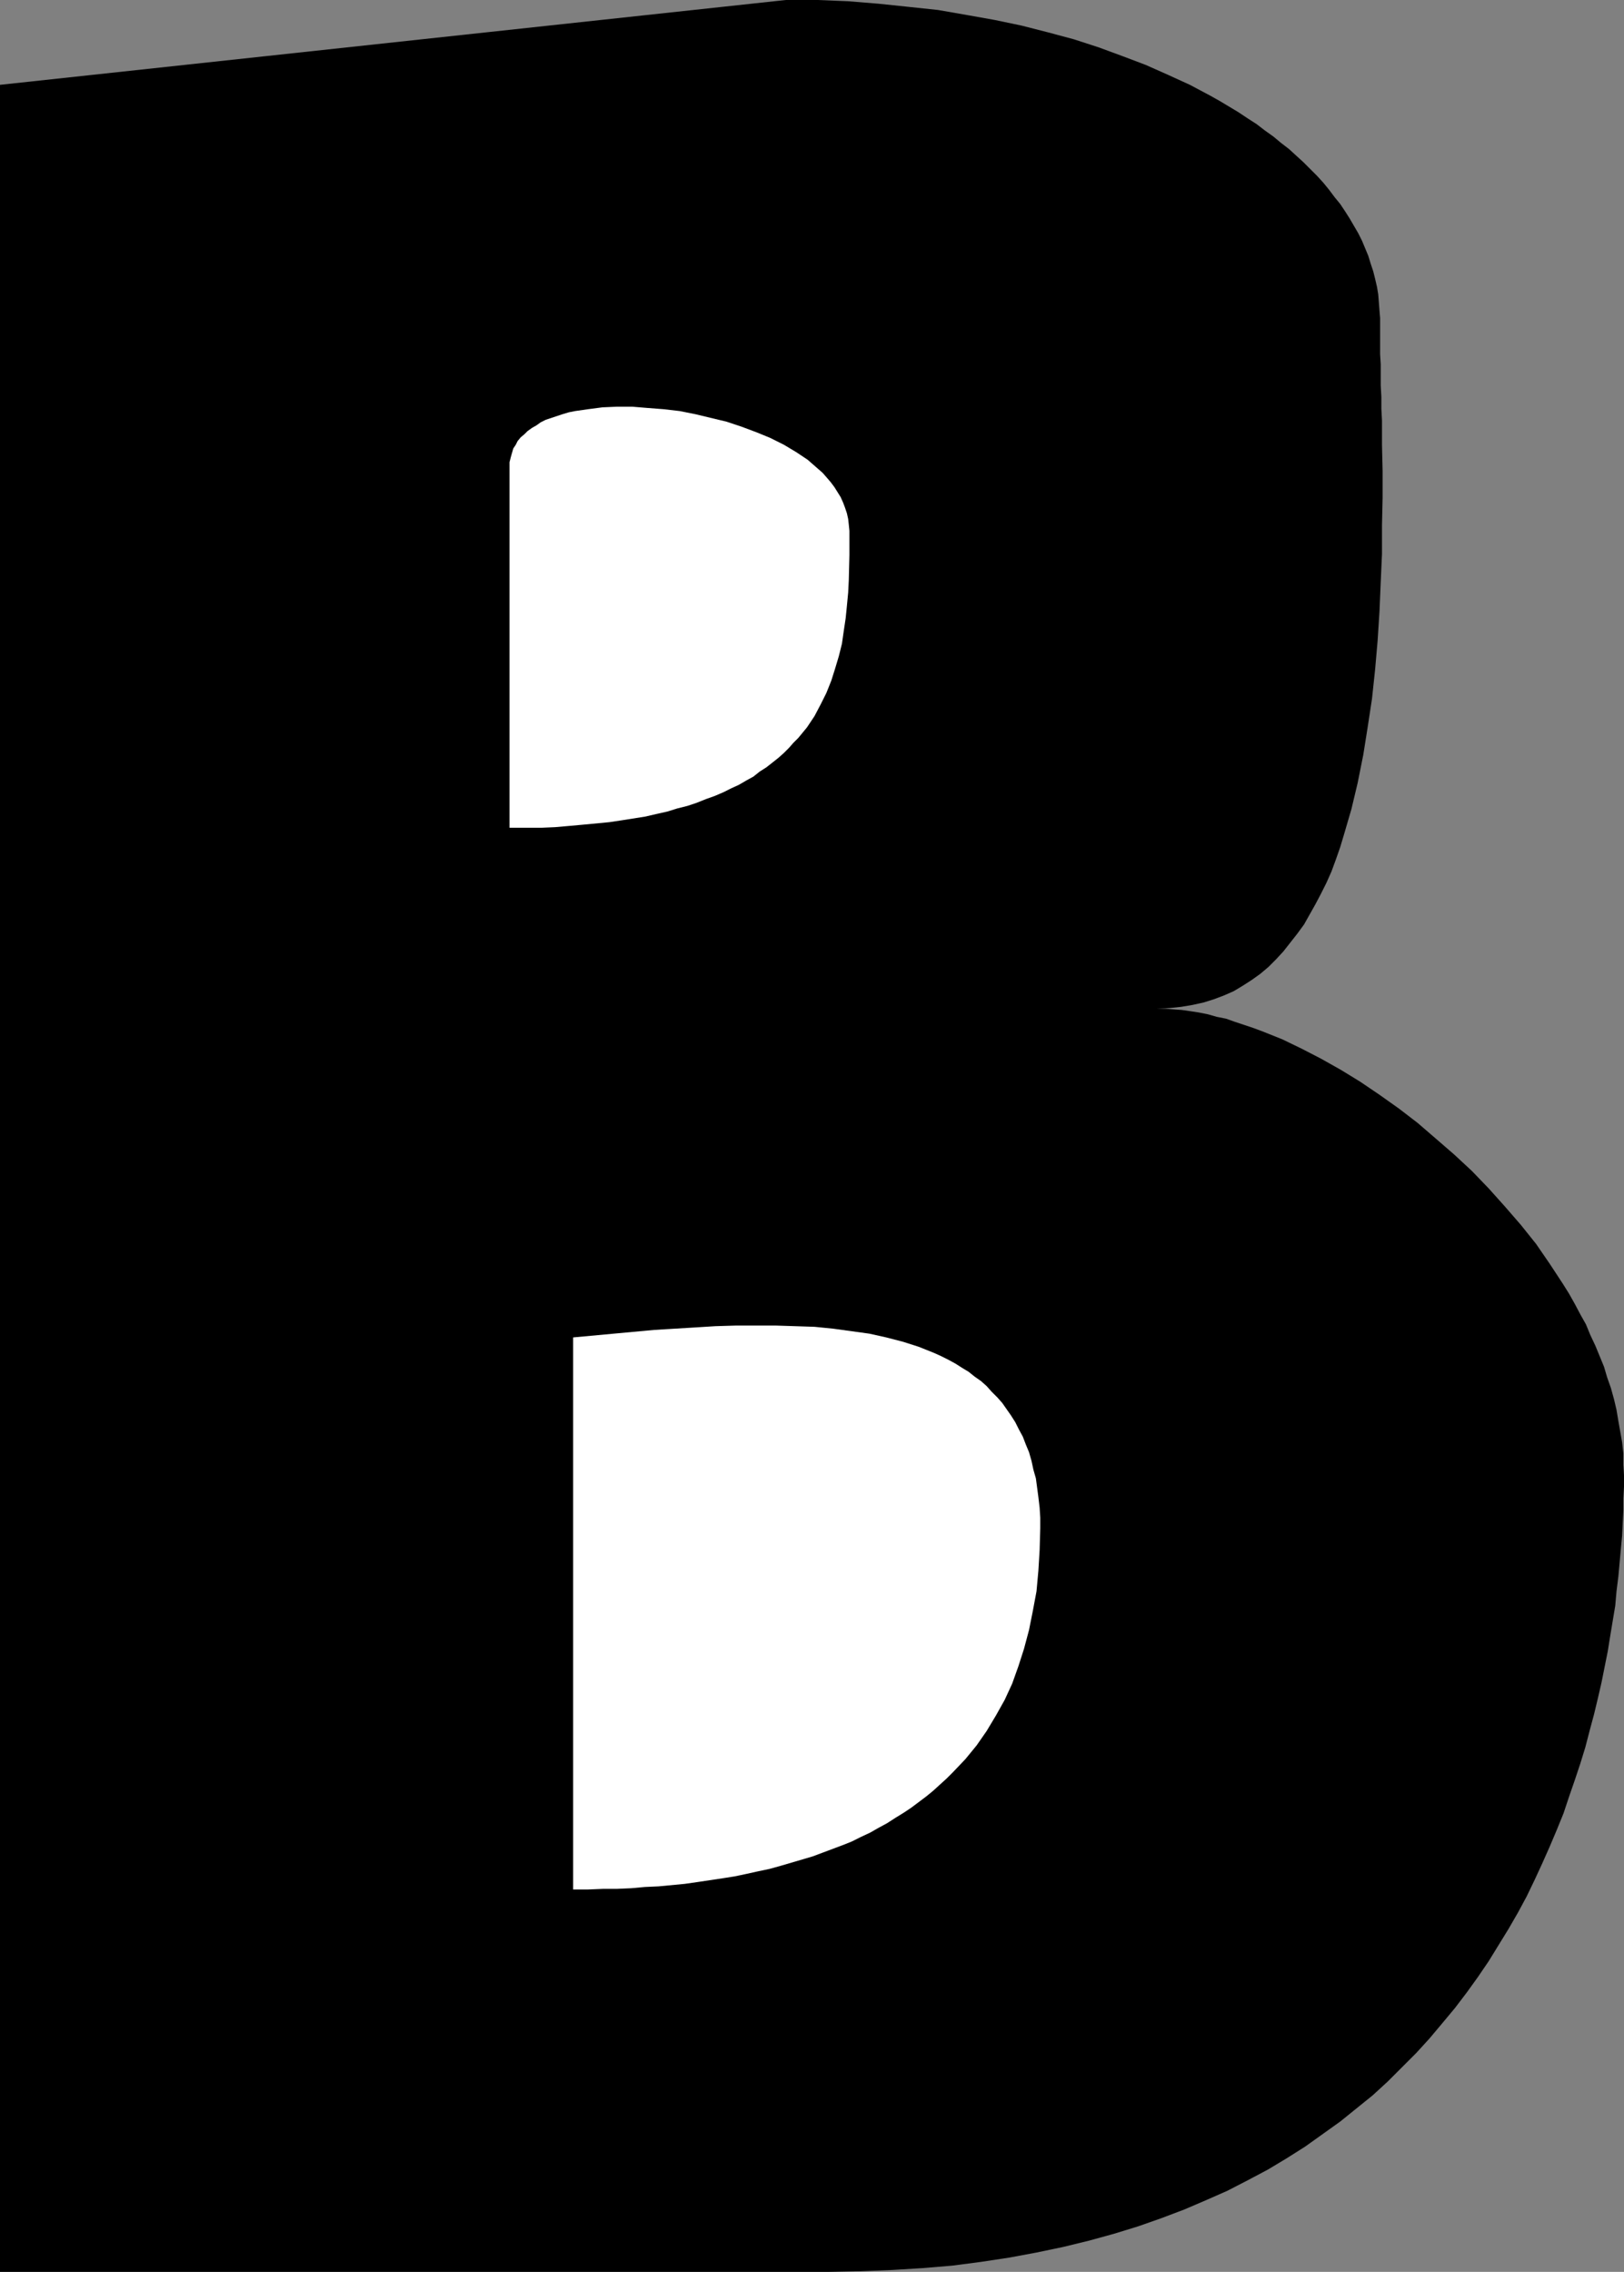 <?xml version="1.0" encoding="UTF-8" standalone="no"?>
<svg
   version="1.0"
   width="111.324mm"
   height="155.711mm"
   id="svg3"
   sodipodi:docname="Slanted B.wmf"
   xmlns:inkscape="http://www.inkscape.org/namespaces/inkscape"
   xmlns:sodipodi="http://sodipodi.sourceforge.net/DTD/sodipodi-0.dtd"
   xmlns="http://www.w3.org/2000/svg"
   xmlns:svg="http://www.w3.org/2000/svg">
  <rect width="100%" height="100%" fill="#808080" stroke="none"/>
  <sodipodi:namedview
     id="namedview3"
     pagecolor="#ffffff"
     bordercolor="#000000"
     borderopacity="0.25"
     inkscape:showpageshadow="2"
     inkscape:pageopacity="0.0"
     inkscape:pagecheckerboard="0"
     inkscape:deskcolor="#d1d1d1"
     inkscape:document-units="mm" />
  <defs
     id="defs1">
    <pattern
       id="WMFhbasepattern"
       patternUnits="userSpaceOnUse"
       width="6"
       height="6"
       x="0"
       y="0" />
  </defs>
  <path
     style="fill:#000000;fill-opacity:1;fill-rule:evenodd;stroke:none"
     d="M 0,21.976 V 588.515 h 214.577 l 8.402,-0.162 8.079,-0.323 7.917,-0.485 7.756,-0.646 7.433,-0.97 7.433,-1.131 6.948,-1.293 6.948,-1.454 6.625,-1.616 6.463,-1.778 6.302,-1.939 5.978,-2.101 5.978,-2.262 5.655,-2.424 5.494,-2.424 5.332,-2.747 5.171,-2.747 4.847,-2.909 4.847,-3.07 4.524,-3.232 4.524,-3.232 4.201,-3.393 4.201,-3.393 3.878,-3.555 3.716,-3.717 3.716,-3.717 3.393,-3.717 3.393,-4.04 3.232,-3.878 3.07,-4.04 2.908,-4.04 2.747,-4.04 2.585,-4.201 2.585,-4.201 2.424,-4.201 2.262,-4.201 2.101,-4.363 1.939,-4.201 1.939,-4.363 1.777,-4.201 1.777,-4.363 1.454,-4.363 1.454,-4.201 1.454,-4.363 1.293,-4.201 1.131,-4.363 1.131,-4.201 0.969,-4.04 0.969,-4.201 0.808,-4.04 0.808,-4.04 0.646,-4.04 0.646,-3.878 0.646,-3.878 0.323,-3.717 0.485,-3.878 0.323,-3.555 0.323,-3.555 0.323,-3.393 0.162,-3.393 0.162,-3.232 v -3.07 l 0.162,-3.07 v -2.909 l -0.162,-2.747 v -2.909 l -0.323,-2.909 -0.485,-2.747 -0.485,-2.747 -0.485,-2.909 -0.646,-2.747 -0.808,-2.909 -0.969,-2.747 -0.808,-2.747 -1.131,-2.747 -1.131,-2.747 -1.293,-2.747 -1.131,-2.747 -1.454,-2.585 -1.454,-2.747 -1.454,-2.585 -1.616,-2.585 -3.393,-5.171 -3.555,-5.171 -3.878,-4.848 -4.201,-4.848 -4.201,-4.686 -4.363,-4.525 -4.524,-4.201 -4.847,-4.201 -4.686,-4.04 -4.847,-3.717 -5.009,-3.555 -5.009,-3.393 -5.009,-3.07 -5.171,-2.909 -5.009,-2.585 -5.009,-2.424 -4.847,-1.939 -2.585,-0.97 -2.424,-0.808 -2.424,-0.808 -2.262,-0.808 -2.424,-0.485 -2.262,-0.646 -2.424,-0.485 -2.101,-0.323 -2.262,-0.323 -2.262,-0.162 -2.101,-0.162 h -2.101 l 3.232,-0.162 3.07,-0.323 2.908,-0.485 2.908,-0.646 2.585,-0.808 2.585,-0.97 2.585,-1.131 2.424,-1.454 2.262,-1.454 2.262,-1.616 2.101,-1.778 1.939,-1.939 1.939,-2.101 1.777,-2.262 1.777,-2.262 1.777,-2.424 1.454,-2.585 1.454,-2.585 1.454,-2.747 1.454,-2.909 1.293,-2.909 1.131,-3.07 1.131,-3.232 0.969,-3.232 1.939,-6.625 0.808,-3.393 0.808,-3.393 1.454,-7.272 1.131,-7.11 1.131,-7.433 0.808,-7.595 0.646,-7.433 0.485,-7.595 0.323,-7.595 0.323,-7.272 v -7.433 l 0.162,-7.11 v -6.948 l -0.162,-6.787 v -3.232 -3.07 l -0.162,-3.07 v -3.07 l -0.162,-2.909 v -2.747 -2.747 l -0.162,-2.585 V 89.198 86.774 84.512 82.411 l -0.162,-1.939 -0.162,-2.101 -0.162,-2.101 -0.323,-1.939 -0.485,-2.101 -0.485,-1.939 -0.646,-1.939 -0.646,-2.101 -0.808,-1.939 -0.808,-1.939 -0.969,-1.939 -1.131,-1.939 -1.131,-1.939 -1.131,-1.778 -1.293,-1.939 -1.454,-1.778 -1.454,-1.939 -1.454,-1.778 -1.616,-1.778 -1.777,-1.778 -1.777,-1.778 -1.777,-1.616 -1.939,-1.778 -2.101,-1.616 -1.939,-1.616 -2.262,-1.616 -2.101,-1.616 -2.262,-1.454 -2.424,-1.616 -2.424,-1.454 -2.424,-1.454 -2.585,-1.454 -5.171,-2.747 -5.655,-2.585 -5.817,-2.585 -5.978,-2.262 -6.14,-2.262 -6.463,-2.101 -6.625,-1.778 -6.948,-1.778 -6.948,-1.454 L 250.448,3.878 243.015,2.585 235.421,1.778 227.665,0.97 219.748,0.323 211.83,0 h -8.241 z"
     id="path1" />
  <path
     style="fill:#ffffff;fill-opacity:1;fill-rule:evenodd;stroke:none"
     d="m 132.01,121.032 v 93.4 h 4.039 4.039 l 3.716,-0.162 3.716,-0.323 3.555,-0.323 3.393,-0.323 3.393,-0.323 3.232,-0.485 3.07,-0.485 3.07,-0.485 2.747,-0.646 2.908,-0.646 2.585,-0.808 2.585,-0.646 2.424,-0.808 2.424,-0.97 2.262,-0.808 2.262,-0.97 1.939,-0.97 2.101,-0.97 1.939,-1.131 1.777,-0.97 1.616,-1.293 1.777,-1.131 3.07,-2.424 1.454,-1.293 1.293,-1.293 1.131,-1.293 1.293,-1.293 2.262,-2.747 1.939,-2.909 1.616,-3.07 1.454,-2.909 1.293,-3.232 0.969,-3.07 0.969,-3.232 0.808,-3.232 0.485,-3.393 0.485,-3.232 0.323,-3.232 0.323,-3.393 0.162,-3.232 0.162,-6.464 v -6.302 l -0.162,-1.616 -0.162,-1.454 -0.323,-1.454 -0.485,-1.454 -0.485,-1.293 -0.646,-1.454 -0.808,-1.293 -0.808,-1.293 -0.969,-1.293 -0.969,-1.131 -1.131,-1.293 -1.293,-1.131 -1.293,-1.131 -1.293,-1.131 -1.454,-0.97 -1.454,-0.97 -3.232,-1.939 -3.555,-1.778 -3.555,-1.454 -3.878,-1.454 -3.878,-1.293 -4.039,-0.97 -4.039,-0.97 -4.039,-0.808 -4.201,-0.485 -4.201,-0.323 -3.878,-0.323 h -4.039 l -3.716,0.162 -3.716,0.485 -3.393,0.485 -1.616,0.323 -1.616,0.485 -1.454,0.485 -1.454,0.485 -1.454,0.485 -1.293,0.646 -1.131,0.808 -1.131,0.646 -1.131,0.808 -0.808,0.808 -0.969,0.808 -0.808,0.97 -0.485,0.97 -0.646,0.97 -0.323,1.131 -0.323,1.131 -0.323,1.293 z"
     id="path2" />
  <path
     style="fill:#ffffff;fill-opacity:1;fill-rule:evenodd;stroke:none"
     d="M 148.491,346.451 V 489.459 h 3.878 l 3.878,-0.162 h 3.555 l 3.716,-0.162 3.555,-0.323 3.555,-0.162 3.393,-0.323 3.393,-0.323 3.393,-0.485 3.232,-0.485 3.232,-0.485 3.07,-0.485 3.07,-0.646 2.908,-0.646 3.07,-0.646 2.908,-0.808 2.747,-0.808 2.747,-0.808 2.747,-0.808 2.585,-0.97 2.585,-0.97 2.585,-0.97 2.424,-0.97 2.262,-1.131 2.424,-1.131 2.262,-1.293 2.101,-1.131 2.262,-1.454 2.101,-1.293 1.939,-1.293 1.939,-1.454 1.939,-1.454 1.777,-1.454 1.777,-1.616 1.777,-1.616 1.616,-1.616 3.232,-3.393 2.908,-3.555 2.585,-3.717 2.424,-4.04 2.262,-4.04 1.939,-4.201 1.616,-4.525 1.454,-4.525 1.293,-4.848 0.969,-4.848 0.969,-5.171 0.485,-5.333 0.323,-5.332 0.162,-5.656 v -2.747 l -0.162,-2.585 -0.323,-2.747 -0.323,-2.424 -0.323,-2.424 -0.646,-2.262 -0.485,-2.262 -0.646,-2.262 -0.808,-1.939 -0.808,-2.101 -0.969,-1.778 -0.969,-1.939 -1.131,-1.778 -1.131,-1.616 -1.131,-1.616 -1.293,-1.454 -1.454,-1.454 -1.293,-1.454 -1.454,-1.293 -1.616,-1.131 -1.616,-1.293 -1.616,-0.97 -1.777,-1.131 -1.777,-0.97 -1.939,-0.97 -1.777,-0.808 -4.039,-1.616 -4.039,-1.293 -4.363,-1.131 -4.363,-0.97 -4.686,-0.646 -4.686,-0.646 -4.847,-0.485 -5.009,-0.162 -5.009,-0.162 h -5.171 -5.171 l -5.332,0.162 -5.171,0.323 -10.664,0.646 -10.503,0.97 z"
     id="path3" />
</svg>
